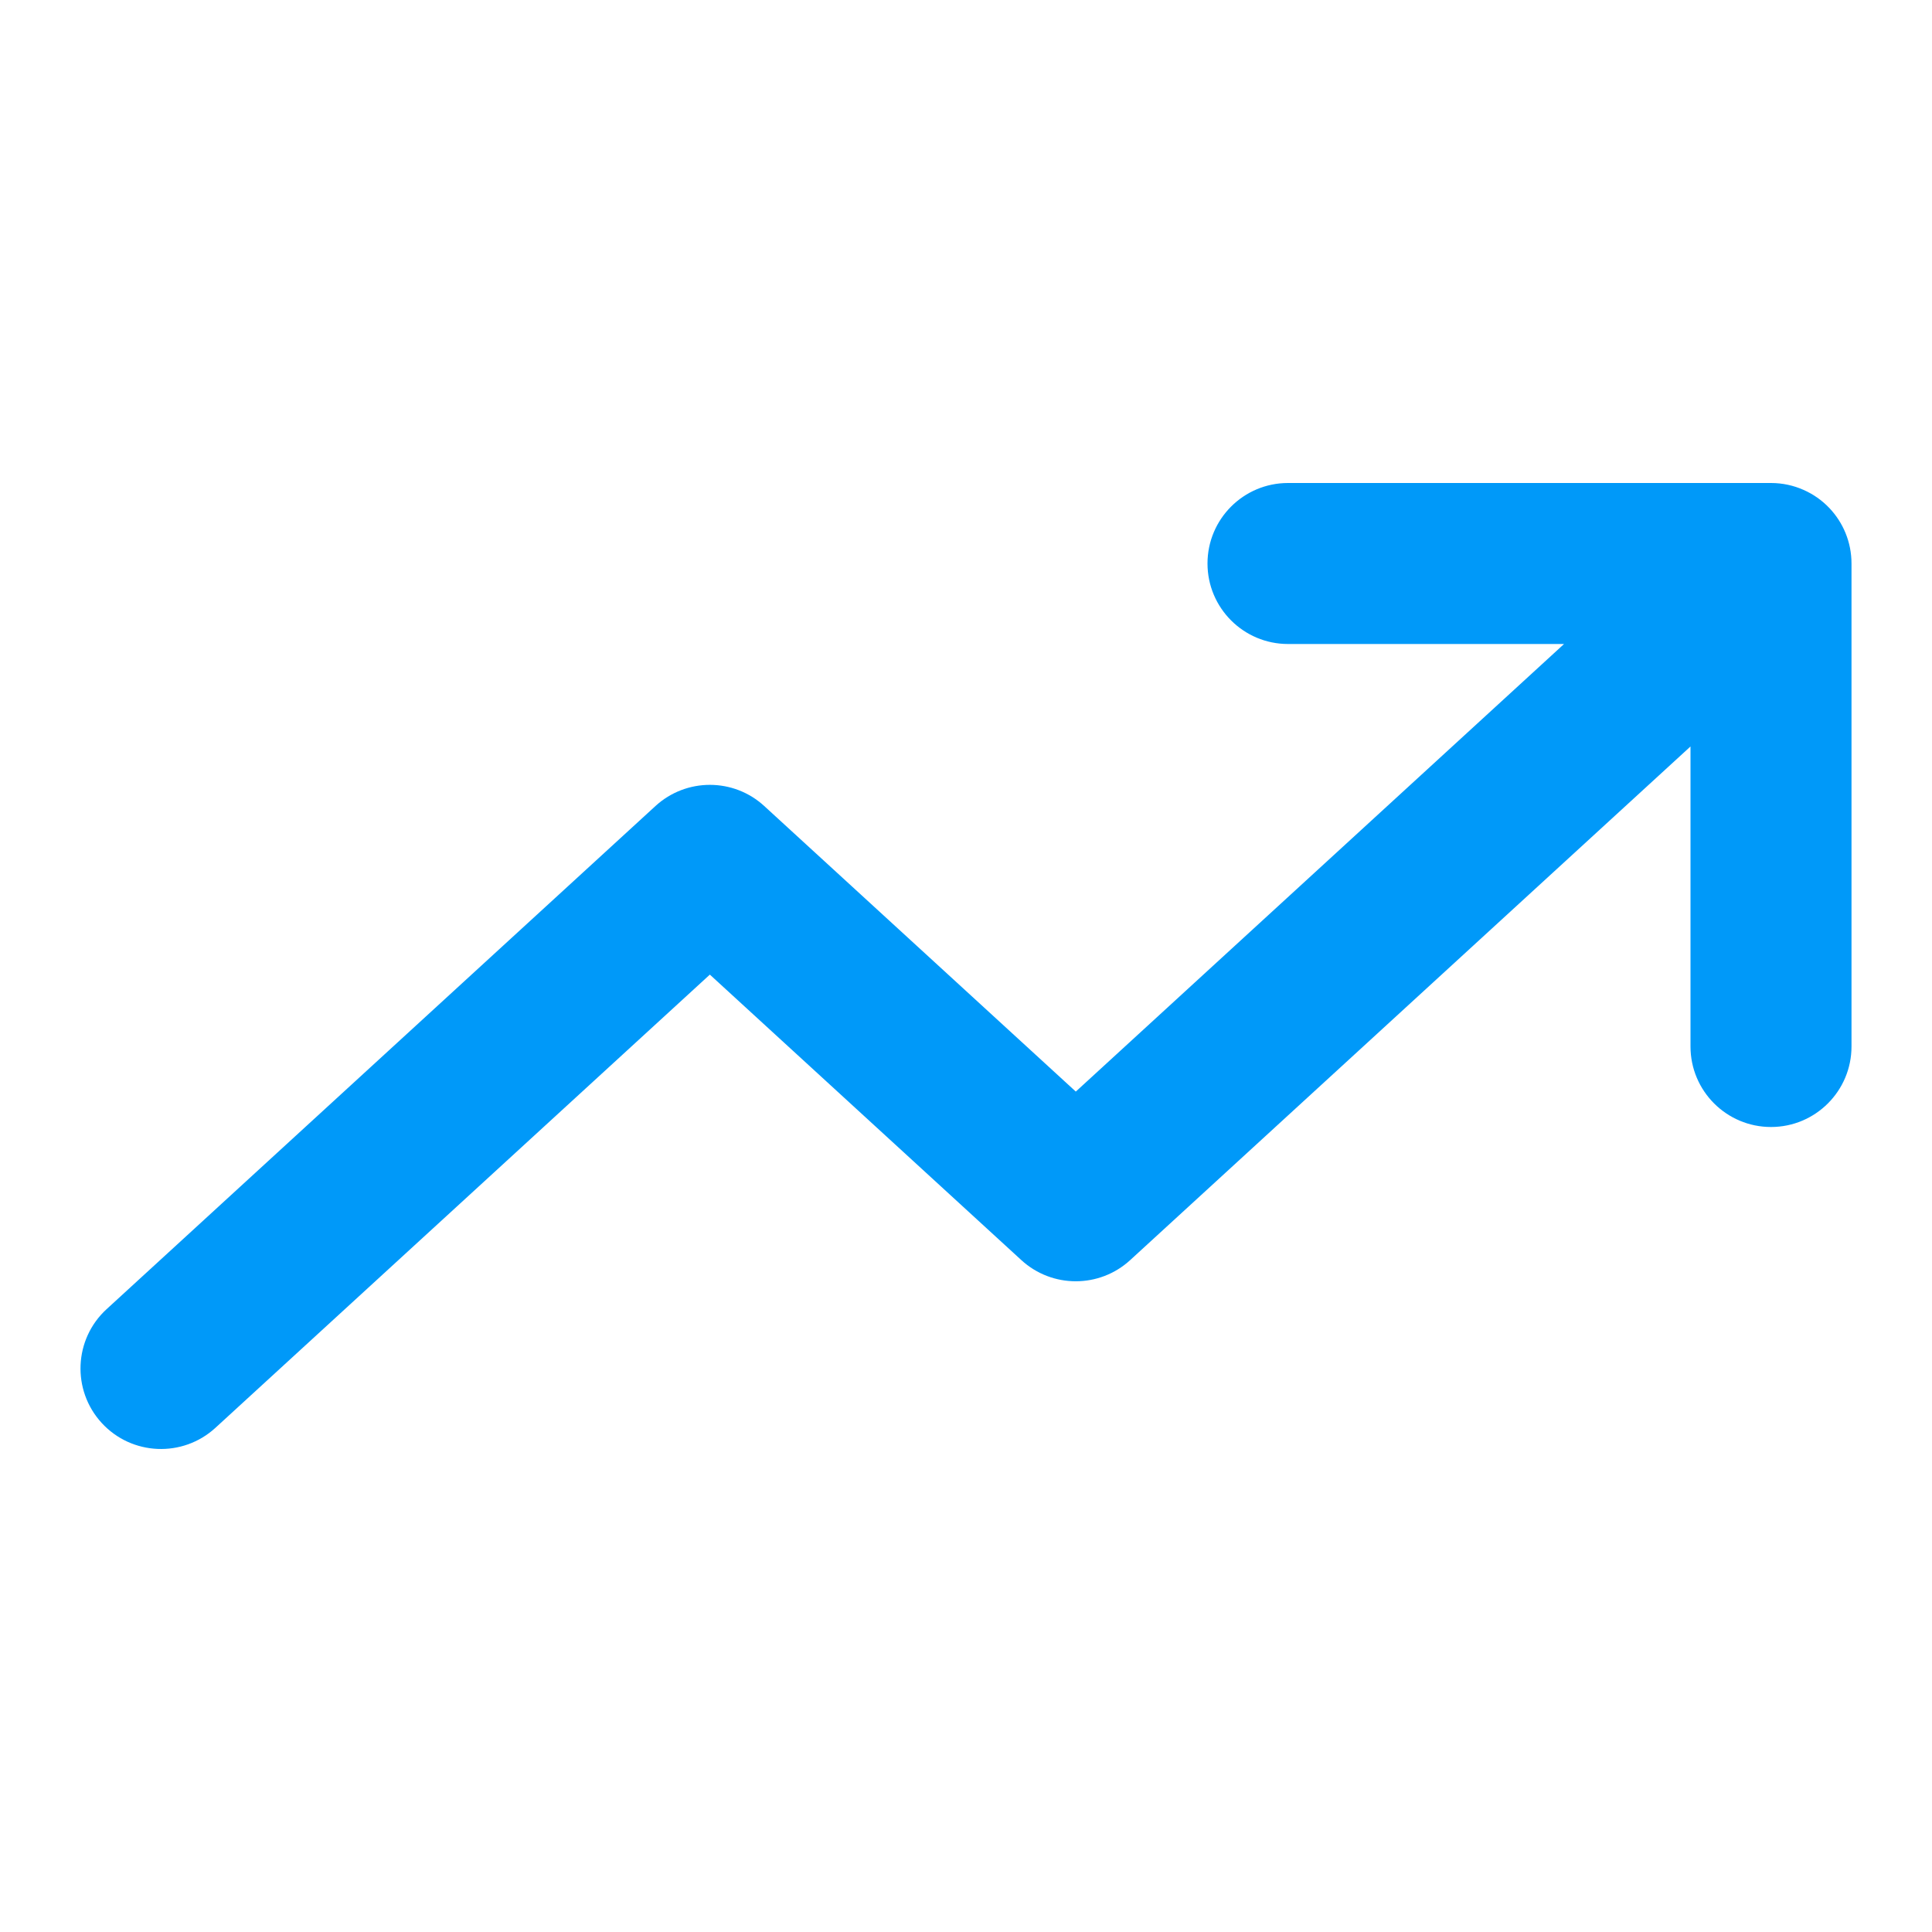 <svg width="24" height="24" viewBox="0 0 24 24" fill="none" xmlns="http://www.w3.org/2000/svg">
<path fill-rule="evenodd" clip-rule="evenodd" d="M23 7.005V13C23 13.552 22.552 14 22 14C21.448 14 21 13.552 21 13V9.273L14.039 15.654C13.657 16.004 13.07 16.004 12.688 15.654L8.818 12.107L2.676 17.737C2.269 18.11 1.636 18.083 1.263 17.676C0.89 17.269 0.917 16.636 1.324 16.263L8.142 10.013C8.525 9.662 9.112 9.662 9.494 10.013L13.364 13.56L19.429 8H16C15.448 8 15 7.552 15 7C15 6.448 15.448 6 16 6L22 6C22 6 22 6 22 6L22 6C22.144 6 22.282 6.031 22.405 6.086C22.523 6.138 22.632 6.213 22.726 6.312C22.896 6.492 23 6.734 23 7V7.005Z" fill="#0099F9"/>
</svg>
